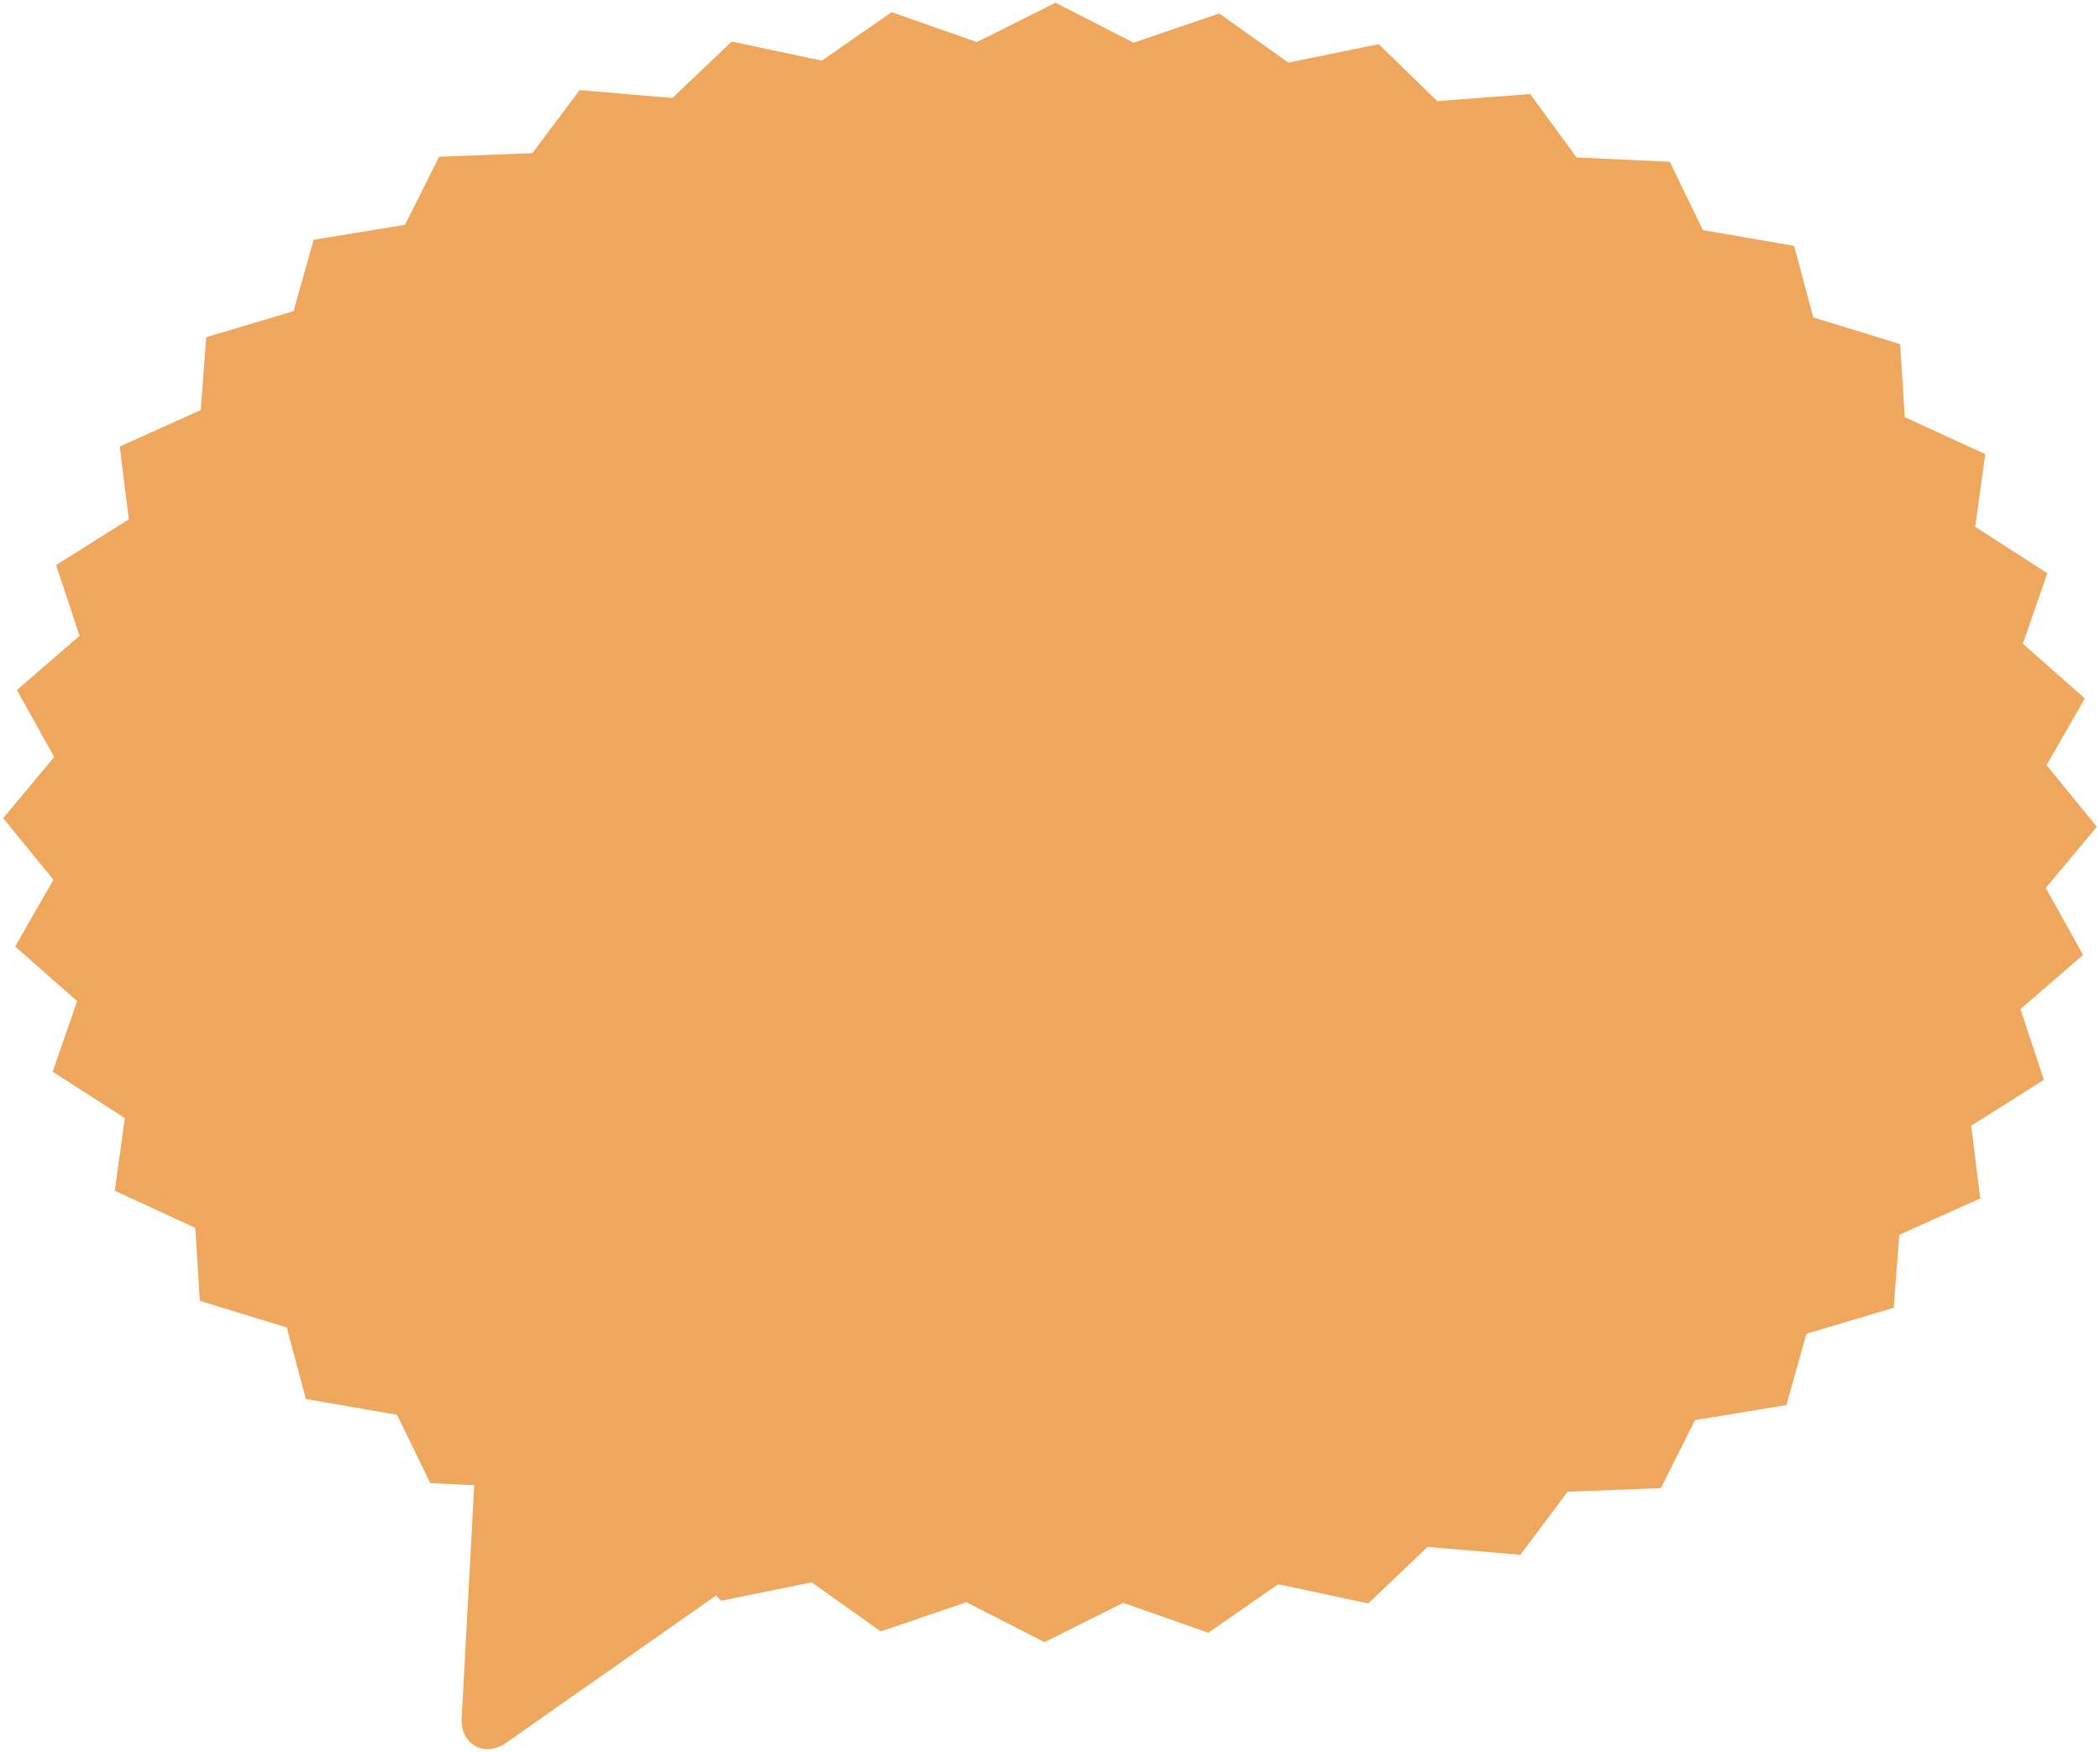 <svg xmlns="http://www.w3.org/2000/svg" width="432.076" height="360.438" viewBox="0 0 432.076 360.438">
  <g transform="translate(19.604 59.42)">
    <path id="Union_41" data-name="Union 41" d="M-1869.656-4344.087l2.582-47.911-9.049-.425-6.831-14.059-18.756-3.237-3.937-14.724-17.879-5.494-.948-15.024-16.561-7.619,2.065-14.953-14.835-9.554,5.025-14.517-12.744-11.253,7.864-13.723L-1964-4529.255l10.508-12.589-7.68-13.786,12.894-11.148-4.831-14.559,14.961-9.43-1.865-14.972,16.662-7.48,1.149-15.015,17.95-5.35,4.134-14.689,18.8-3.083,7.017-14,19.183-.743,9.726-12.969,19.1,1.617,12.2-11.618,18.536,3.936,14.37-9.981,17.523,6.159,16.186-8.1,16.075,8.229,17.6-6.014,14.235,10.1,18.589-3.785,12.043,11.717,19.114-1.459,9.554,13.048,19.172.9,6.829,14.059,18.756,3.238,3.938,14.722,17.878,5.494.95,15.024,16.56,7.618-2.064,14.955,14.834,9.553-5.025,14.517,12.744,11.253-7.865,13.724,10.34,12.676-10.508,12.589,7.68,13.788-12.894,11.148,4.831,14.558-14.961,9.431,1.865,14.969-16.662,7.483-1.149,15.014-17.948,5.348-4.136,14.689-18.8,3.083-7.019,14-19.183.742-9.728,12.97-19.094-1.616-12.2,11.618-18.536-3.937-14.369,9.981-17.524-6.158-16.185,8.1-16.077-8.229-17.6,6.016-14.235-10.1-18.591,3.784-1.1-1.071L-1860.471-4339a6.731,6.731,0,0,1-3.858,1.318C-1867.387-4337.678-1869.865-4340.2-1869.656-4344.087Zm41.478-35.745-.106-.1-.07.005Z" transform="translate(1945.044 4638.196)" fill="#eea75c"/>
    <path id="Union_41_-_Contour" data-name="Union 41 - Contour" d="M-1864.33-4337.178h0a5.6,5.6,0,0,1-4.109-1.748,6.886,6.886,0,0,1-1.717-5.188l2.555-47.408-8.842-.416-6.849-14.095-18.819-3.248-3.948-14.766L-1924-4429.56l-.022-.345-.929-14.726-16.627-7.649,2.072-15-14.9-9.594.129-.371,4.916-14.2-12.8-11.3,7.9-13.778-10.383-12.73.264-.317,10.288-12.326-7.711-13.842,12.949-11.2-4.849-14.613.331-.208,14.693-9.261-1.871-15.023,16.729-7.51,1.153-15.061,18.015-5.369,4.146-14.73.314-.051,18.547-3.042,7.036-14.038.3-.011,18.945-.733,9.75-13,.276.023,18.871,1.6,12.227-11.645,18.582,3.946,14.4-10,.241.085,17.323,6.089,16.223-8.117.225.116,15.887,8.132,17.646-6.028.209.148,14.058,9.973,18.635-3.794.189.184,11.881,11.56,19.167-1.463.164.224,9.413,12.855,19.23.9,6.847,14.095,18.819,3.249.083.309,3.867,14.455,17.943,5.514.953,15.071,16.626,7.648-2.071,15.007,14.9,9.593-.129.371-4.916,14.2,12.8,11.3-7.9,13.779,10.384,12.729-.264.316-10.288,12.326,7.711,13.843-12.949,11.2,4.849,14.613-.331.208-14.693,9.261,1.871,15.021-16.728,7.513-1.153,15.061-18.014,5.368-4.148,14.731-.314.051-18.544,3.042-7.037,14.038-.3.011-18.945.732-9.751,13-.276-.023-18.87-1.6-12.227,11.645-.258-.055-18.324-3.892-14.4,10-.241-.085-17.324-6.088-16.222,8.115-.225-.115-15.888-8.133-17.645,6.03-.209-.148-14.059-9.972-18.638,3.793-.993-.966-42.789,30.054A7.255,7.255,0,0,1-1864.33-4337.178Zm-11.474-55.73,9.255.435-2.609,48.413a5.9,5.9,0,0,0,1.445,4.447,4.61,4.61,0,0,0,3.383,1.436,6.263,6.263,0,0,0,3.571-1.228l43.467-30.531,1.208,1.176,18.544-3.775.177.125,14.027,9.95,17.562-6,.189.1,15.851,8.114,16.148-8.078.2.07,17.283,6.073,14.336-9.958,18.489,3.927,12.172-11.591.224.019,18.818,1.593,9.7-12.939.238-.009,18.887-.73,7-13.966.252-.041,18.482-3.032,4.125-14.648,17.883-5.329,1.146-14.968.271-.122,16.325-7.332-1.858-14.918,14.9-9.392-4.813-14.5.253-.219,12.586-10.882-7.649-13.732,10.464-12.536-10.3-12.623.171-.3,7.662-13.37-12.69-11.205,5.006-14.462-14.772-9.513.044-.316,2.013-14.587-16.494-7.587-.019-.3-.928-14.679-17.812-5.474-.072-.267-3.856-14.413-18.693-3.228-.112-.231-6.7-13.792-19.114-.9-9.531-13.017-19.062,1.455-.162-.157-11.853-11.533-18.542,3.776-.177-.125-14.026-9.951-17.563,6-.189-.1-15.85-8.114-16.149,8.08-.2-.07-17.282-6.074-14.337,9.958-18.489-3.926-12.171,11.591-.224-.019-18.819-1.594-9.7,12.938-.238.009-18.887.731-7,13.966-.252.041-18.484,3.032-4.122,14.647-.264.079-17.62,5.251-1.146,14.968-.271.122-16.325,7.329,1.859,14.921-14.9,9.391,4.813,14.5-.253.219-12.586,10.882,7.649,13.73-.22.264-10.243,12.273,10.3,12.623-7.832,13.667,12.69,11.205-.11.316-4.9,14.146,14.773,9.514-.044.316-2.015,14.585,16.5,7.588.945,14.977,17.813,5.474,3.926,14.682,18.693,3.226.112.231Zm50.665,15.326-4.921-2.717,1.962-.15Z" transform="translate(1945.044 4638.196)" fill="rgba(0,0,0,0)"/>
  </g>
</svg>
